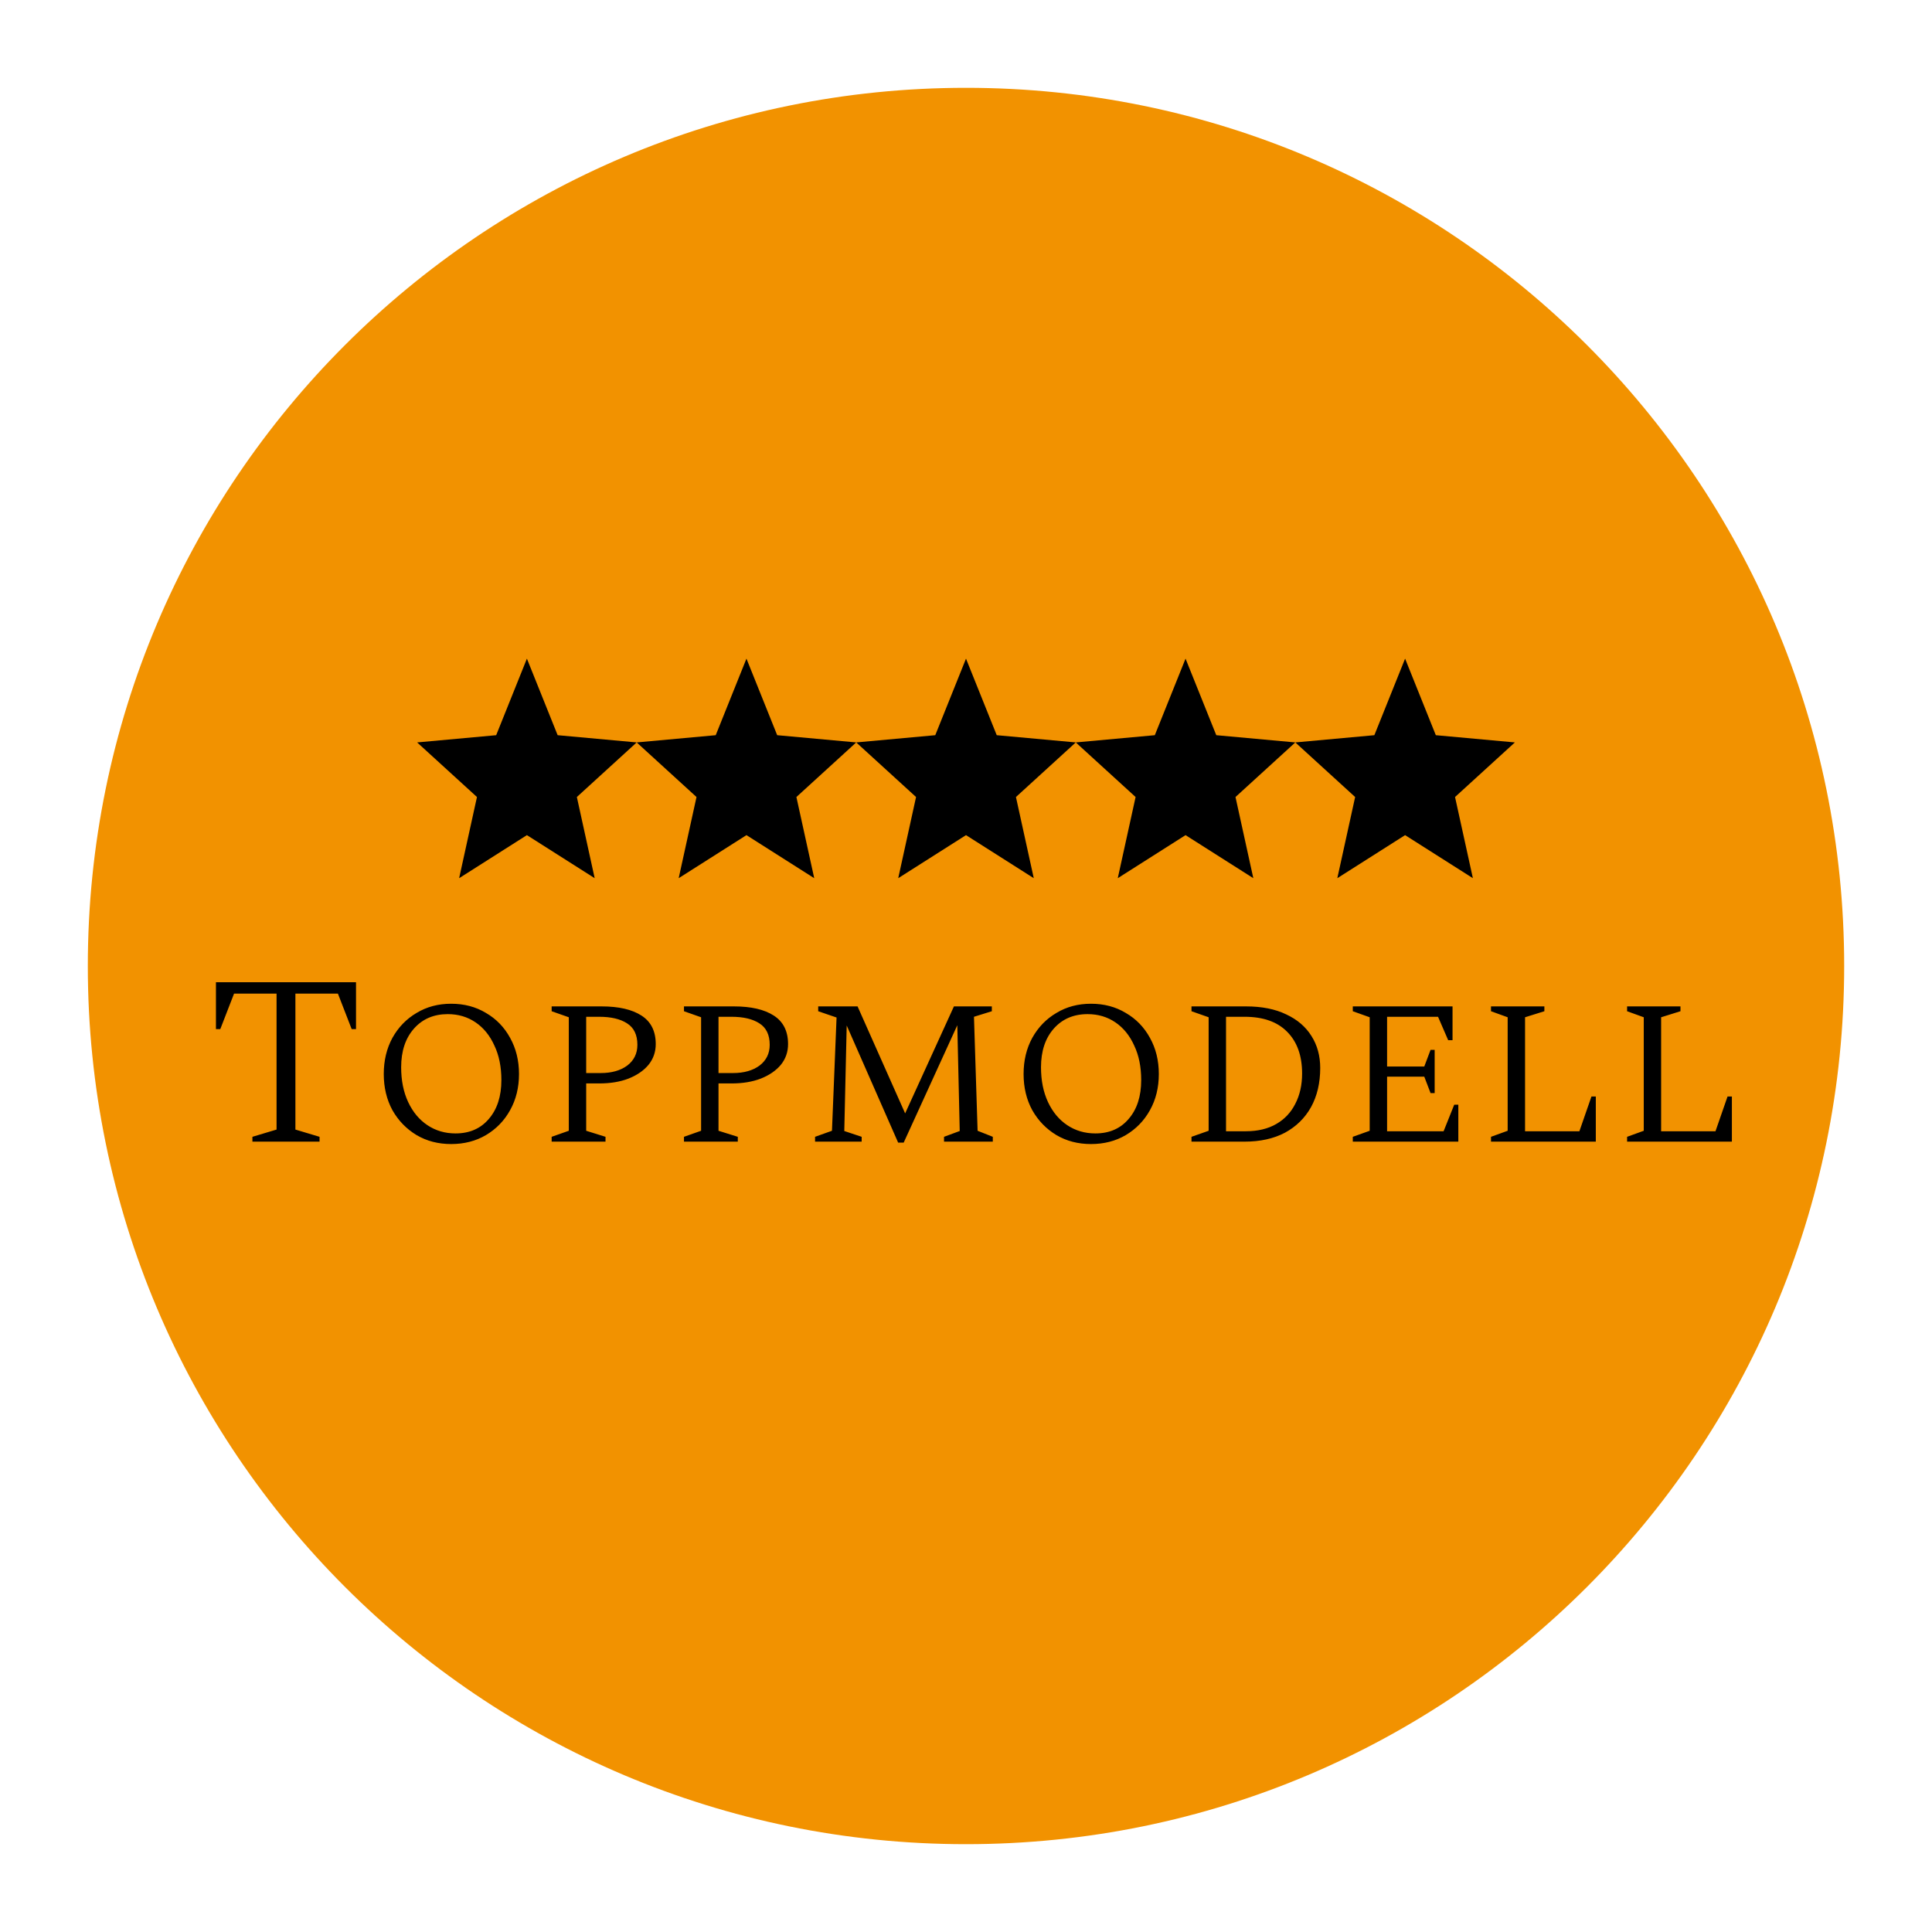 <svg width="88" height="88" viewBox="0 0 88 88" fill="none" xmlns="http://www.w3.org/2000/svg">
<g filter="url(#filter0_d_139_95)">
<g clip-path="url(#clip0_139_95)">
<path d="M84 40C84 17.909 66.091 0 44 0C21.909 0 4 17.909 4 40C4 62.091 21.909 80 44 80C66.091 80 84 62.091 84 40Z" fill="#F29200"/>
<path d="M30.913 36L31.725 32.303L29 29.816L32.6 29.487L34 26L35.4 29.487L39 29.816L36.275 32.303L37.087 36L34 34.039L30.913 36Z" fill="black"/>
<path d="M40.913 36L41.725 32.303L39 29.816L42.6 29.487L44 26L45.4 29.487L49 29.816L46.275 32.303L47.087 36L44 34.039L40.913 36Z" fill="black"/>
<path d="M50.913 36L51.725 32.303L49 29.816L52.6 29.487L54 26L55.4 29.487L59 29.816L56.275 32.303L57.087 36L54 34.039L50.913 36Z" fill="black"/>
<path d="M60.913 36L61.725 32.303L59 29.816L62.6 29.487L64 26L65.4 29.487L69 29.816L66.275 32.303L67.088 36L64 34.039L60.913 36Z" fill="black"/>
<path d="M20.913 36L21.725 32.303L19 29.816L22.6 29.487L24 26L25.4 29.487L29 29.816L26.275 32.303L27.087 36L24 34.039L20.913 36Z" fill="black"/>
<path d="M11.497 48V47.78L12.597 47.45V41.257H10.661L10.034 42.874H9.836V40.74H16.216V42.874H16.018L15.391 41.257H13.455V47.45L14.555 47.78V48H11.497ZM20.549 48.11C19.962 48.11 19.438 47.974 18.976 47.703C18.514 47.424 18.147 47.047 17.876 46.57C17.612 46.086 17.48 45.536 17.48 44.92C17.48 44.304 17.612 43.754 17.876 43.27C18.147 42.786 18.514 42.408 18.976 42.137C19.438 41.858 19.962 41.719 20.549 41.719C21.143 41.719 21.671 41.858 22.133 42.137C22.602 42.408 22.969 42.786 23.233 43.27C23.504 43.754 23.64 44.304 23.64 44.92C23.64 45.536 23.504 46.086 23.233 46.57C22.969 47.047 22.602 47.424 22.133 47.703C21.671 47.974 21.143 48.11 20.549 48.11ZM20.747 47.626C21.385 47.626 21.891 47.406 22.265 46.966C22.646 46.526 22.837 45.936 22.837 45.195C22.837 44.594 22.731 44.069 22.518 43.622C22.313 43.167 22.027 42.815 21.66 42.566C21.293 42.317 20.872 42.192 20.395 42.192C19.757 42.192 19.244 42.412 18.855 42.852C18.466 43.292 18.272 43.879 18.272 44.612C18.272 45.213 18.378 45.741 18.591 46.196C18.804 46.651 19.097 47.003 19.471 47.252C19.845 47.501 20.27 47.626 20.747 47.626ZM25.127 48V47.78L25.908 47.505V42.335L25.127 42.06V41.84H27.404C28.181 41.84 28.786 41.979 29.219 42.258C29.652 42.537 29.868 42.969 29.868 43.556C29.868 43.915 29.758 44.231 29.538 44.502C29.318 44.766 29.014 44.975 28.625 45.129C28.244 45.276 27.8 45.349 27.294 45.349H26.7V47.505L27.58 47.78V48H25.127ZM26.7 42.313V44.876H27.36C27.859 44.876 28.262 44.762 28.57 44.535C28.878 44.3 29.032 43.985 29.032 43.589C29.032 43.134 28.874 42.808 28.559 42.61C28.251 42.412 27.829 42.313 27.294 42.313H26.7ZM31.154 48V47.78L31.934 47.505V42.335L31.154 42.06V41.84H33.431C34.208 41.84 34.813 41.979 35.245 42.258C35.678 42.537 35.895 42.969 35.895 43.556C35.895 43.915 35.785 44.231 35.565 44.502C35.344 44.766 35.04 44.975 34.651 45.129C34.27 45.276 33.827 45.349 33.321 45.349H32.727V47.505L33.606 47.78V48H31.154ZM32.727 42.313V44.876H33.386C33.885 44.876 34.288 44.762 34.596 44.535C34.904 44.3 35.059 43.985 35.059 43.589C35.059 43.134 34.901 42.808 34.586 42.61C34.278 42.412 33.856 42.313 33.321 42.313H32.727ZM37.125 48V47.78L37.895 47.505L38.104 42.346L37.268 42.06V41.84H39.061L41.228 46.713L43.45 41.84H45.177V42.06L44.363 42.313L44.528 47.505L45.221 47.78V48H42.999V47.78L43.714 47.516L43.604 42.698L41.162 48.044H40.909L38.566 42.709L38.456 47.516L39.248 47.78V48H37.125ZM49.693 48.11C49.106 48.11 48.581 47.974 48.12 47.703C47.657 47.424 47.291 47.047 47.02 46.57C46.755 46.086 46.623 45.536 46.623 44.92C46.623 44.304 46.755 43.754 47.02 43.27C47.291 42.786 47.657 42.408 48.12 42.137C48.581 41.858 49.106 41.719 49.693 41.719C50.286 41.719 50.815 41.858 51.276 42.137C51.746 42.408 52.112 42.786 52.377 43.27C52.648 43.754 52.783 44.304 52.783 44.92C52.783 45.536 52.648 46.086 52.377 46.57C52.112 47.047 51.746 47.424 51.276 47.703C50.815 47.974 50.286 48.11 49.693 48.11ZM49.891 47.626C50.529 47.626 51.035 47.406 51.408 46.966C51.79 46.526 51.98 45.936 51.98 45.195C51.98 44.594 51.874 44.069 51.661 43.622C51.456 43.167 51.17 42.815 50.803 42.566C50.437 42.317 50.015 42.192 49.538 42.192C48.901 42.192 48.387 42.412 47.998 42.852C47.61 43.292 47.416 43.879 47.416 44.612C47.416 45.213 47.522 45.741 47.734 46.196C47.947 46.651 48.24 47.003 48.614 47.252C48.989 47.501 49.414 47.626 49.891 47.626ZM54.271 48V47.78L55.052 47.505V42.335L54.271 42.06V41.84H56.757C57.475 41.84 58.084 41.961 58.583 42.203C59.089 42.438 59.474 42.768 59.738 43.193C60.002 43.611 60.134 44.095 60.134 44.645C60.134 45.327 59.994 45.921 59.716 46.427C59.437 46.926 59.041 47.314 58.528 47.593C58.014 47.864 57.402 48 56.691 48H54.271ZM56.691 42.313H55.844V47.527H56.746C57.288 47.527 57.75 47.417 58.132 47.197C58.513 46.977 58.803 46.669 59.001 46.273C59.206 45.877 59.309 45.419 59.309 44.898C59.309 44.084 59.081 43.45 58.627 42.995C58.179 42.54 57.534 42.313 56.691 42.313ZM61.618 48V47.78L62.388 47.505V42.335L61.618 42.06V41.84H66.161V43.38H65.963L65.501 42.313H63.18V44.579H64.874L65.16 43.82H65.347V45.789H65.16L64.874 45.041H63.18V47.527H65.754L66.238 46.317H66.425V48H61.618ZM67.913 48V47.78L68.672 47.505V42.335L67.913 42.06V41.84H70.344V42.06L69.464 42.335V47.527H71.939L72.489 45.943H72.687V48H67.913ZM74.112 48V47.78L74.871 47.505V42.335L74.112 42.06V41.84H76.543V42.06L75.662 42.335V47.527H78.138L78.688 45.943H78.885V48H74.112Z" fill="black"/>
</g>
</g>
<defs>
<filter id="filter0_d_139_95" x="0" y="0" width="88" height="88" filterUnits="userSpaceOnUse" color-interpolation-filters="sRGB">
<feFlood flood-opacity="0" result="BackgroundImageFix"/>
<feColorMatrix in="SourceAlpha" type="matrix" values="0 0 0 0 0 0 0 0 0 0 0 0 0 0 0 0 0 0 127 0" result="hardAlpha"/>
<feOffset dy="4"/>
<feGaussianBlur stdDeviation="2"/>
<feComposite in2="hardAlpha" operator="out"/>
<feColorMatrix type="matrix" values="0 0 0 0 0 0 0 0 0 0 0 0 0 0 0 0 0 0 0.25 0"/>
<feBlend mode="normal" in2="BackgroundImageFix" result="effect1_dropShadow_139_95"/>
<feBlend mode="normal" in="SourceGraphic" in2="effect1_dropShadow_139_95" result="shape"/>
</filter>
<clipPath id="clip0_139_95">
<path d="M4 40C4 17.909 21.909 0 44 0C66.091 0 84 17.909 84 40C84 62.091 66.091 80 44 80C21.909 80 4 62.091 4 40Z" fill="white"/>
</clipPath>
</defs>
</svg>
